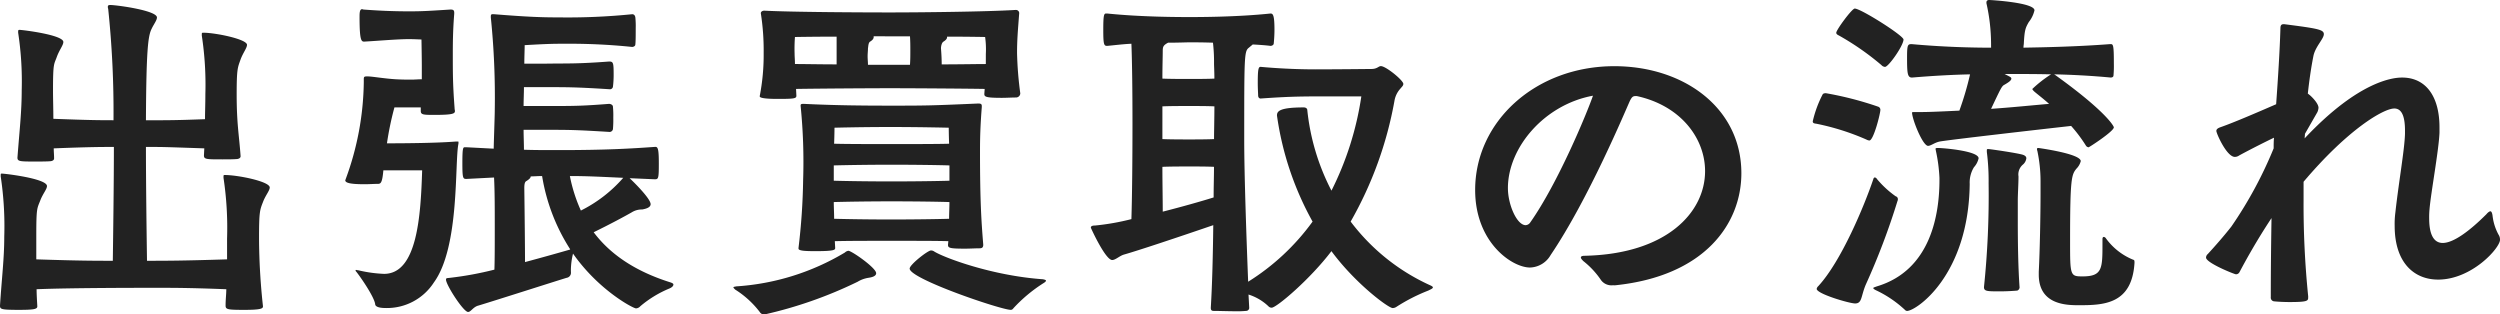 <svg xmlns="http://www.w3.org/2000/svg" xmlns:xlink="http://www.w3.org/1999/xlink" width="318" height="40" viewBox="0 0 318 40"><defs><clipPath id="a"><rect width="318" height="40" fill="none"/></clipPath></defs><g transform="translate(0 0)"><g transform="translate(0 0)" clip-path="url(#a)"><path d="M28.883,30.429a42.6,42.6,0,0,0-.453-7.738V22.51c0-.181.045-.181.18-.181,1.631,0,5.7.814,5.7,1.584,0,.407-.543,1-.86,1.856-.407,1.04-.5,1.266-.5,4.66a82.216,82.216,0,0,0,.5,8.6c0,.271-.181.452-2.355.452-2.127,0-2.4-.045-2.4-.543,0-.814.091-1.448.091-2.081-4.709-.181-6.7-.181-8.873-.181-2.037,0-10.866,0-15.257.181,0,.633.045,1.358.091,2.172,0,.362-.407.452-2.4.452C.09,39.478,0,39.388,0,38.935c.226-3.529.542-5.972.542-8.779A42.473,42.473,0,0,0,.09,22.51v-.181c0-.181.046-.181.137-.181.407,0,5.749.633,5.749,1.585,0,.406-.543.995-.86,1.854-.407,1.042-.5.9-.5,4.57v2.9c5.477.182,7.515.182,9.734.182.044-3.212.136-9.819.136-14.48-1.494,0-3.078,0-7.651.181,0,.407.045.814.045,1.267,0,.226-.181.317-.407.362-.5.045-1.222.045-1.9.045-2.037,0-2.354,0-2.354-.5.272-3.575.543-5.838.543-8.6A40.8,40.8,0,0,0,2.309,4.23V4.049c0-.136.044-.182.181-.182.362,0,5.568.634,5.568,1.539,0,.407-.5,1-.815,1.855-.362,1.041-.5.679-.5,4.254,0,1.221.044,2.4.044,3.664,4.754.182,6.112.182,7.651.182A126,126,0,0,0,13.763,1.2a.779.779,0,0,1-.046-.271c0-.181.091-.226.362-.226,1.087.045,5.885.724,5.885,1.584,0,.363-.407.861-.679,1.449-.453.9-.679,2.669-.722,11.629,2.987,0,3.8,0,7.514-.137,0-.9.045-1.9.045-3.167a41.449,41.449,0,0,0-.453-7.466V4.411c0-.181.046-.181.226-.181,1.495,0,5.524.814,5.524,1.538,0,.407-.5,1-.815,1.855-.362,1.041-.5,1.131-.5,4.434,0,3.8.316,5.249.5,7.873,0,.226-.182.318-.408.363-.5.045-1.221.045-1.9.045-2.037,0-2.354,0-2.354-.5l.044-.9c-5.343-.181-5.116-.181-7.423-.181,0,4.8.09,11.312.135,14.48,2.263,0,4.572,0,10.186-.182Z" transform="translate(0 -0.067)" fill="#222"/><path d="M62.905,18.4c-.5,2.353.182,13.122-3.123,17.648a7.1,7.1,0,0,1-6.112,3.257c-1.268,0-1.358-.361-1.358-.5-.136-.949-1.856-3.438-2.4-4.117-.091-.09-.091-.136-.091-.181s0-.045.091-.045c.044,0,.18.045.271.045a16.824,16.824,0,0,0,3.26.452c4.21,0,4.663-7.33,4.844-13.166H53.354c-.136,1.538-.318,1.718-.679,1.718-.5,0-1.086.046-1.72.046-1.856,0-2.445-.181-2.445-.5,0-.045.046-.09.046-.135a36.7,36.7,0,0,0,2.308-12.309v-.406c0-.363.091-.363.5-.363.588,0,2.037.271,3.576.363.77.045,1.539.045,1.992.045.407,0,.905-.045,1.312-.045V8.45c0-.951-.043-3.3-.043-3.3S57.156,5.1,56.614,5.1c-1.449,0-4.031.226-5.7.317-.363,0-.589-.136-.589-3.122,0-.452,0-1,.317-1,.091,0,.136.045.226.045,1.812.135,3.577.226,5.841.226,1.495,0,2.309-.045,5.116-.226h.136c.317,0,.407.135.407.407v.136c-.18,2.217-.18,3.982-.18,5.249,0,2.353,0,3.756.226,6.743,0,.181.044.271.044.362,0,.317-.18.5-2.534.5-1.449,0-1.812,0-1.812-.5v-.452h-3.35a38.7,38.7,0,0,0-.951,4.57c2.671,0,6.473-.045,8.737-.226h.226c.136,0,.136,0,.136.09ZM77.212,34.738a.649.649,0,0,1-.544.724c-.5.137-9.687,3.078-11.227,3.53-.679.181-.951.814-1.314.814-.588,0-2.807-3.439-2.807-4.117,0-.226.182-.181.5-.226a42.479,42.479,0,0,0,5.659-1.041c.045-1.222.045-3.258.045-5.475,0-2.172,0-4.525-.091-6.244l-3.487.18c-.453,0-.542,0-.542-1.99s.09-2.037.316-2.037h.226l3.441.181c.045-1.81.136-4.209.136-4.842a100.008,100.008,0,0,0-.5-11.854V2.2c0-.226.09-.272.226-.272h.136c4.482.363,6.292.408,8.239.408A81.9,81.9,0,0,0,85,1.933c.226,0,.363.137.407.408a11.28,11.28,0,0,1,.046,1.4c0,.769,0,1.629-.046,2.036,0,.226-.27.317-.407.317a77.726,77.726,0,0,0-8.149-.407c-1.719,0-2.444,0-5.523.181,0,.633-.044,1.449-.044,2.354h2.625c2.853-.046,3.939.044,8.149-.272.543,0,.588.136.588,1.719a11.914,11.914,0,0,1-.091,1.494.383.383,0,0,1-.362.316c-4.256-.271-5.343-.271-8.285-.271H71.236c0,.77-.045,1.584-.045,2.4h4.3c2.444,0,3.667-.045,6.565-.271.226,0,.5.135.5.361a11.527,11.527,0,0,1,.045,1.4,13.2,13.2,0,0,1-.045,1.448.435.435,0,0,1-.407.362c-4.391-.272-5.206-.272-8.24-.272H71.19c0,.77.045,1.72.045,2.535,1.313.045,2.58.045,4.436.045,5.931,0,9.01-.181,12.223-.407h.091c.318,0,.407.452.407,2.127,0,1.855-.045,1.992-.5,1.992l-3.213-.137c.633.589,2.67,2.625,2.67,3.3,0,.407-.543.588-1.086.679a2.406,2.406,0,0,0-1.315.362c-.949.543-2.716,1.492-4.843,2.534,2.037,2.715,5.161,4.932,9.779,6.381.271.09.362.18.362.271,0,.182-.182.362-.5.5a13.858,13.858,0,0,0-3.711,2.262.788.788,0,0,1-.544.271c-.361,0-4.754-2.308-8.013-6.968a9.291,9.291,0,0,0-.271,2.081Zm-.091-2.9a24.439,24.439,0,0,1-3.575-9.322c-.544,0-1,.045-1.45.045,0,.181-.181.363-.543.589-.181.09-.271.316-.271.9.044,3.438.09,7.556.09,9.411,2.535-.679,4.753-1.312,5.7-1.584Zm1.358-4.932a17.5,17.5,0,0,0,5.388-4.164c-2.989-.136-4.573-.226-6.79-.226a19.945,19.945,0,0,0,1.4,4.39" transform="translate(-4.59 -0.124)" fill="#222"/><path d="M117.214,32.26a.793.793,0,0,1,.453-.226c.407,0,3.532,2.172,3.532,2.85,0,.317-.363.5-1,.588a3.793,3.793,0,0,0-1.358.5,54.094,54.094,0,0,1-11.862,4.164.658.658,0,0,1-.588-.318,11.885,11.885,0,0,0-3.124-2.85c-.137-.137-.226-.226-.226-.272,0-.09.18-.09.362-.136a30.709,30.709,0,0,0,13.807-4.3m22.32-20.226a.544.544,0,0,1-.544.5c-.544,0-1.177.044-1.811.044-2.037,0-2.218-.135-2.218-.5l.045-.634c-2.581-.044-9.236-.09-12.088-.09-2.716,0-9.054.045-11.906.09l.043.861c0,.362-.27.407-2.353.407-.5,0-2.309,0-2.309-.318V12.35a27.272,27.272,0,0,0,.5-5.474,30.609,30.609,0,0,0-.363-5.068c0-.136.137-.318.453-.318,3.4.182,12.36.226,15.89.226,3.849,0,12.4-.09,16.026-.316h.091a.4.4,0,0,1,.407.407c-.181,2.4-.273,3.439-.273,5.068a45.46,45.46,0,0,0,.409,5.113Zm-23.361-7.24c-2.807,0-5.3.045-5.3.045a19.457,19.457,0,0,0-.046,2.081c0,.408.046.861.046,1.357,1.268,0,3.259.045,5.3.045Zm18.651,26.471c0,.407-.226.452-.5.452-.5,0-1.177.045-1.811.045-1.993,0-2.173-.09-2.173-.5l.044-.452c-1.4-.045-4.391-.045-7.333-.045-2.626,0-5.433,0-7.108.045l.046.86c0,.226-.046.407-2.354.407-1.133,0-2.31,0-2.31-.317v-.09a81.15,81.15,0,0,0,.589-8.643,71.185,71.185,0,0,0-.318-9.411v-.091c0-.18.181-.18.407-.18,3.712.18,7.017.226,11,.226,4.346,0,5.025,0,11.182-.272.362,0,.453.091.453.318v.135c-.182,2.354-.226,3.847-.226,5.657,0,6.426.18,8.96.406,11.765Zm-4.3-10.091c-1.358-.044-4.39-.09-7.424-.09-2.717,0-5.659.046-7.289.09V23.12c1.63.046,4.528.09,7.244.09,3.033,0,6.111-.044,7.469-.09Zm-7.424,4.57c-2.717,0-5.659.045-7.289.091,0,.724.045,1.4.045,2.126,1.631.045,4.482.091,7.153.091,3.033,0,6.112-.046,7.47-.091,0-.679.044-1.4.044-2.126-1.358-.046-4.39-.091-7.424-.091m7.334-9.366s-3.668-.09-7.425-.09-7.107.09-7.107.09,0,.769-.046,2.036c1.631.045,4.482.045,7.2.045,2.988,0,6.067,0,7.425-.045-.045-1.267-.045-2.036-.045-2.036M120.882,4.749v.09c0,.181-.091.362-.453.588-.226.136-.226.588-.273.86,0,.317-.044.633-.044,1s.044.725.044,1.086H125.5c.045-.587.045-1.176.045-1.765s0-1.222-.045-1.855Zm21.911,31.087c0,.09-.09.18-.316.316a19.153,19.153,0,0,0-3.8,3.167c-.135.181-.226.226-.361.226-1.223,0-12.856-3.935-12.856-5.249,0-.5,2.308-2.308,2.716-2.308a.73.73,0,0,1,.407.136c1.223.769,7.335,3.077,13.809,3.529.226.045.407.09.407.182m-7.65-28.824a11.284,11.284,0,0,0-.091-2.172s-2.217-.045-4.843-.045v.09c0,.136-.091.317-.453.543-.226.136-.318.588-.318.86.045.589.091,1.268.091,2.036,2.263,0,4.436-.045,5.613-.045Z" transform="translate(-9.751 -0.133)" fill="#222"/><path d="M173.405,39.365a.4.4,0,0,1-.407.363,11.469,11.469,0,0,1-1.313.045c-1,0-2.129-.045-2.808-.045-.317,0-.361-.181-.361-.407.181-2.9.271-6.743.316-10.5-4.482,1.538-9.641,3.259-11.409,3.755-.543.182-1.041.679-1.449.679-.86,0-2.716-4.072-2.716-4.117,0-.226.272-.271.543-.271a30.293,30.293,0,0,0,4.617-.815c.092-2.9.136-7.647.136-12.171,0-3.982-.043-7.782-.136-10.136-1.039.045-2.081.181-3.078.272-.407,0-.5-.137-.5-2.037s.091-2.081.363-2.081h.135c4.392.452,9.235.452,10.5.452,1.132,0,5.975,0,10.277-.452.317,0,.5.226.5,2.081,0,.633-.045,1.267-.091,1.719,0,.226-.271.318-.407.318-.725-.091-1.494-.137-2.263-.181l-.543.452c-.543.452-.543,1.312-.543,11.765,0,4.207.272,12.126.5,17.963a29.161,29.161,0,0,0,8.195-7.647,38.812,38.812,0,0,1-4.528-13.484c0-.5.181-1.041,3.4-1.041.361,0,.453.226.453.317a28.623,28.623,0,0,0,3.077,10.271,39.441,39.441,0,0,0,3.8-11.991h-4.843c-3.26,0-4.754.046-7.968.272-.181,0-.317-.136-.317-.407,0-.181-.046-.86-.046-1.584,0-1.765.091-2.037.363-2.037A78.8,78.8,0,0,0,182.865,9c1.812,0,6.068-.045,6.068-.045.769,0,.905-.363,1.221-.363.635,0,2.853,1.81,2.853,2.262,0,.226-.181.363-.363.589a3.04,3.04,0,0,0-.769,1.584,48.013,48.013,0,0,1-5.569,15.339,26.223,26.223,0,0,0,10.006,8.054c.316.137.453.226.453.317,0,.136-.226.226-.589.407A22.786,22.786,0,0,0,192.1,39.23a.872.872,0,0,1-.453.135c-.542,0-4.753-3.122-7.787-7.239-2.671,3.53-6.971,7.195-7.605,7.195a.554.554,0,0,1-.408-.182,6.465,6.465,0,0,0-2.534-1.493Zm-7.561-33.8c-.453,0-1.448.046-2.761.046-.588.316-.679.5-.679,1.04,0,.725-.044,1.991-.044,3.529.995.045,2.716.045,3.4.045s2.309,0,3.214-.045c0-.86-.045-1.584-.045-1.991a21.1,21.1,0,0,0-.137-2.578c-1.4-.046-2.49-.046-2.942-.046M162.36,17.873c.995.045,2.716.045,3.4.045s2.263,0,3.169-.045c0-1.041.045-2.624.045-4.163-.861-.045-2.445-.045-3.214-.045s-2.445,0-3.4.045Zm3.4,3.484c-.77,0-2.445,0-3.4.046,0,2.126.044,4.117.044,5.7,2.49-.634,4.889-1.313,6.473-1.81,0-1.357.046-2.715.046-3.891-.86-.046-2.4-.046-3.169-.046" transform="translate(-14.503 -0.181)" fill="#222"/><path d="M224.729,37.173a1.642,1.642,0,0,1-1.54-.768,10.658,10.658,0,0,0-2.172-2.308c-.226-.226-.318-.361-.318-.452,0-.18.226-.226.5-.226,10.412-.226,15.3-5.52,15.3-10.768,0-4.164-3.078-8.326-8.691-9.548h-.137c-.407,0-.5.181-.725.588-.5,1.086-5.25,12.489-10.095,19.638a3.121,3.121,0,0,1-2.626,1.584c-2.263,0-6.972-3.167-6.972-9.864,0-8.732,7.7-15.746,17.7-15.746,8.827,0,16.162,5.294,16.162,13.619,0,6.381-4.618,13.078-16.071,14.253ZM211.42,24.821c0,2.081,1.132,4.706,2.263,4.706a.771.771,0,0,0,.588-.362c3.532-5.022,7.2-13.891,7.968-16.108-6.157,1.131-10.82,6.561-10.82,11.765" transform="translate(-19.613 -0.884)" fill="#222"/><path d="M261.476,17.737a30.935,30.935,0,0,0-6.293-1.991c-.272-.045-.5-.045-.5-.317a14.336,14.336,0,0,1,1.222-3.348c.044-.091.091-.226.453-.226a42.77,42.77,0,0,1,6.654,1.718.411.411,0,0,1,.272.408c0,.452-.86,3.891-1.4,3.891a1.035,1.035,0,0,1-.406-.136m-6.293,19a.569.569,0,0,1,.181-.317c2.943-3.167,5.886-10.271,7.018-13.619.045-.182.135-.226.18-.226a.327.327,0,0,1,.273.18,12.332,12.332,0,0,0,2.4,2.217.355.355,0,0,1,.271.362.413.413,0,0,1-.044.226A89.6,89.6,0,0,1,261.43,36.2c-.633,1.494-.453,2.4-1.358,2.4-.724,0-4.889-1.223-4.889-1.856m8.24-28.461a34.124,34.124,0,0,0-5.388-3.755c-.18-.09-.362-.181-.362-.362,0-.362,1.993-3.077,2.354-3.077.77,0,6.2,3.439,6.2,3.936,0,.769-1.9,3.484-2.354,3.484a.686.686,0,0,1-.453-.226m7.38,14.344a20.447,20.447,0,0,0-.453-3.439,1.926,1.926,0,0,0-.046-.226c0-.136.09-.136.362-.136.589,0,5.116.362,5.116,1.312a2.466,2.466,0,0,1-.589,1.131,3.7,3.7,0,0,0-.542,2.127c-.137,11.674-6.836,16.155-7.968,16.155a.392.392,0,0,1-.273-.137,14.346,14.346,0,0,0-3.575-2.443c-.318-.135-.453-.271-.453-.317,0-.09.226-.136.453-.226,6.971-2.081,7.968-9.366,7.968-13.529Zm6.564-17.149a23.9,23.9,0,0,0-.589-5.068V.317c0-.226.137-.318.363-.318.136,0,5.748.318,5.748,1.313a3.745,3.745,0,0,1-.723,1.493c-.408.724-.543.95-.635,2.805a3.58,3.58,0,0,0-.044.453c2.852-.046,6.927-.137,11.046-.453.361,0,.453,0,.453,2.443a14.142,14.142,0,0,1-.045,1.538c0,.226-.226.272-.363.272-2.4-.226-4.934-.363-7.2-.407.045,0,.045.044.091.044,6.384,4.57,7.515,6.516,7.515,6.7,0,.5-3.124,2.534-3.214,2.534a.46.46,0,0,1-.318-.181,18.429,18.429,0,0,0-1.9-2.534c-3.259.362-15.935,1.81-16.749,1.991-.636.136-1.088.543-1.45.543-.679,0-2.038-3.394-2.038-4.254,0,0,0-.045.318-.045h.77c1.222,0,2.988-.09,4.933-.181a39.249,39.249,0,0,0,1.359-4.614c-2.173.044-4.708.181-7.38.407-.588,0-.633-.544-.633-2.58,0-1.584.09-1.674.589-1.674,3.984.362,7.56.453,10.1.453Zm3.4,22.715c0,2.578.045,5.882.226,8.37,0,.136-.137.407-.363.407-.542.045-1.358.091-2.127.091-1.631,0-2.037,0-2.037-.544a112.878,112.878,0,0,0,.589-13.213,29.09,29.09,0,0,0-.226-3.982V19.14c0-.136,0-.181.18-.181.226,0,3.668.5,4.392.724.272.09.453.226.453.452a1.245,1.245,0,0,1-.453.814,1.646,1.646,0,0,0-.544,1.493c0,.86-.09,2.308-.09,3.032ZM279.086,9.412c.679.361.859.406.859.587,0,.226-.316.452-.859.77-.362.18-.453.406-1.72,3.076,2.626-.18,5.251-.452,7.379-.633-.815-.725-1.539-1.267-1.9-1.584-.136-.136-.226-.227-.226-.318a15.26,15.26,0,0,1,2.308-1.81c.046,0,.046-.044.091-.044-2.173-.045-4.074-.045-5.343-.045Zm12.449,20.995c0-.136.046-.271.181-.271a.411.411,0,0,1,.226.136,7.992,7.992,0,0,0,3.487,2.76c.18.045.18.136.18.407-.317,5.248-3.893,5.385-7.062,5.385-1.584,0-5.115-.046-5.115-3.892v-.362c.135-2.579.226-7.195.226-10V23.076a18.618,18.618,0,0,0-.407-3.891.492.492,0,0,1-.045-.226c0-.09.045-.136.181-.136,0,0,5.387.724,5.387,1.674a2.1,2.1,0,0,1-.543.951c-.634.768-.815,1.221-.815,9.14,0,4.479,0,4.57,1.584,4.57,2.535,0,2.535-1,2.535-4.208Z" transform="translate(-24.101 0)" fill="#222"/><path d="M322.928,38.2c0,.407-.181.544-2.355.544-.769,0-1.538-.045-1.991-.091a.474.474,0,0,1-.408-.543c0-3.8.046-7.149.091-10.045-1.856,2.8-3.26,5.339-4.075,6.877a.5.5,0,0,1-.453.271c-.181,0-3.8-1.448-3.8-2.127a.611.611,0,0,1,.226-.452c.951-1.041,1.992-2.218,2.988-3.484a52.417,52.417,0,0,0,5.387-9.955c0-.407,0-.9.046-1.357-.77.362-2.852,1.4-4.436,2.262a.967.967,0,0,1-.544.181c-1.04,0-2.354-2.987-2.354-3.3,0-.226.182-.363.588-.5,1.675-.588,4.618-1.856,7.017-2.9.226-3.167.453-6.607.544-9.638,0-.362.09-.543.407-.543h.09c4.211.543,5.026.679,5.026,1.267s-1.041,1.538-1.313,2.715c-.318,1.584-.544,3.212-.724,4.842l.226.181c.18.135,1.132,1.04,1.132,1.629a1.86,1.86,0,0,1-.136.542l-1.584,2.761-.045.588c7.108-7.557,11.544-7.737,12.4-7.737,2.989,0,4.754,2.352,4.754,6.334V17.2c-.091,2.262-1.086,7.6-1.267,9.729a10.6,10.6,0,0,0-.045,1.176c0,2.217.679,3.122,1.72,3.122,1.4,0,3.486-1.584,5.569-3.665.226-.272.407-.362.5-.362.135,0,.226.226.271.542a6.6,6.6,0,0,0,.77,2.443,1.135,1.135,0,0,1,.182.634c0,1.041-3.577,5.068-7.878,5.068-3.033,0-5.523-2.127-5.523-6.833a11.227,11.227,0,0,1,.091-1.718c.407-3.711,1.177-8.055,1.222-10v-.407c0-1.991-.5-2.806-1.358-2.806-1.358,0-5.885,2.625-11.543,9.322v2.4a115.452,115.452,0,0,0,.588,12.172Z" transform="translate(-29.329 -0.323)" fill="#222"/></g></g></svg>